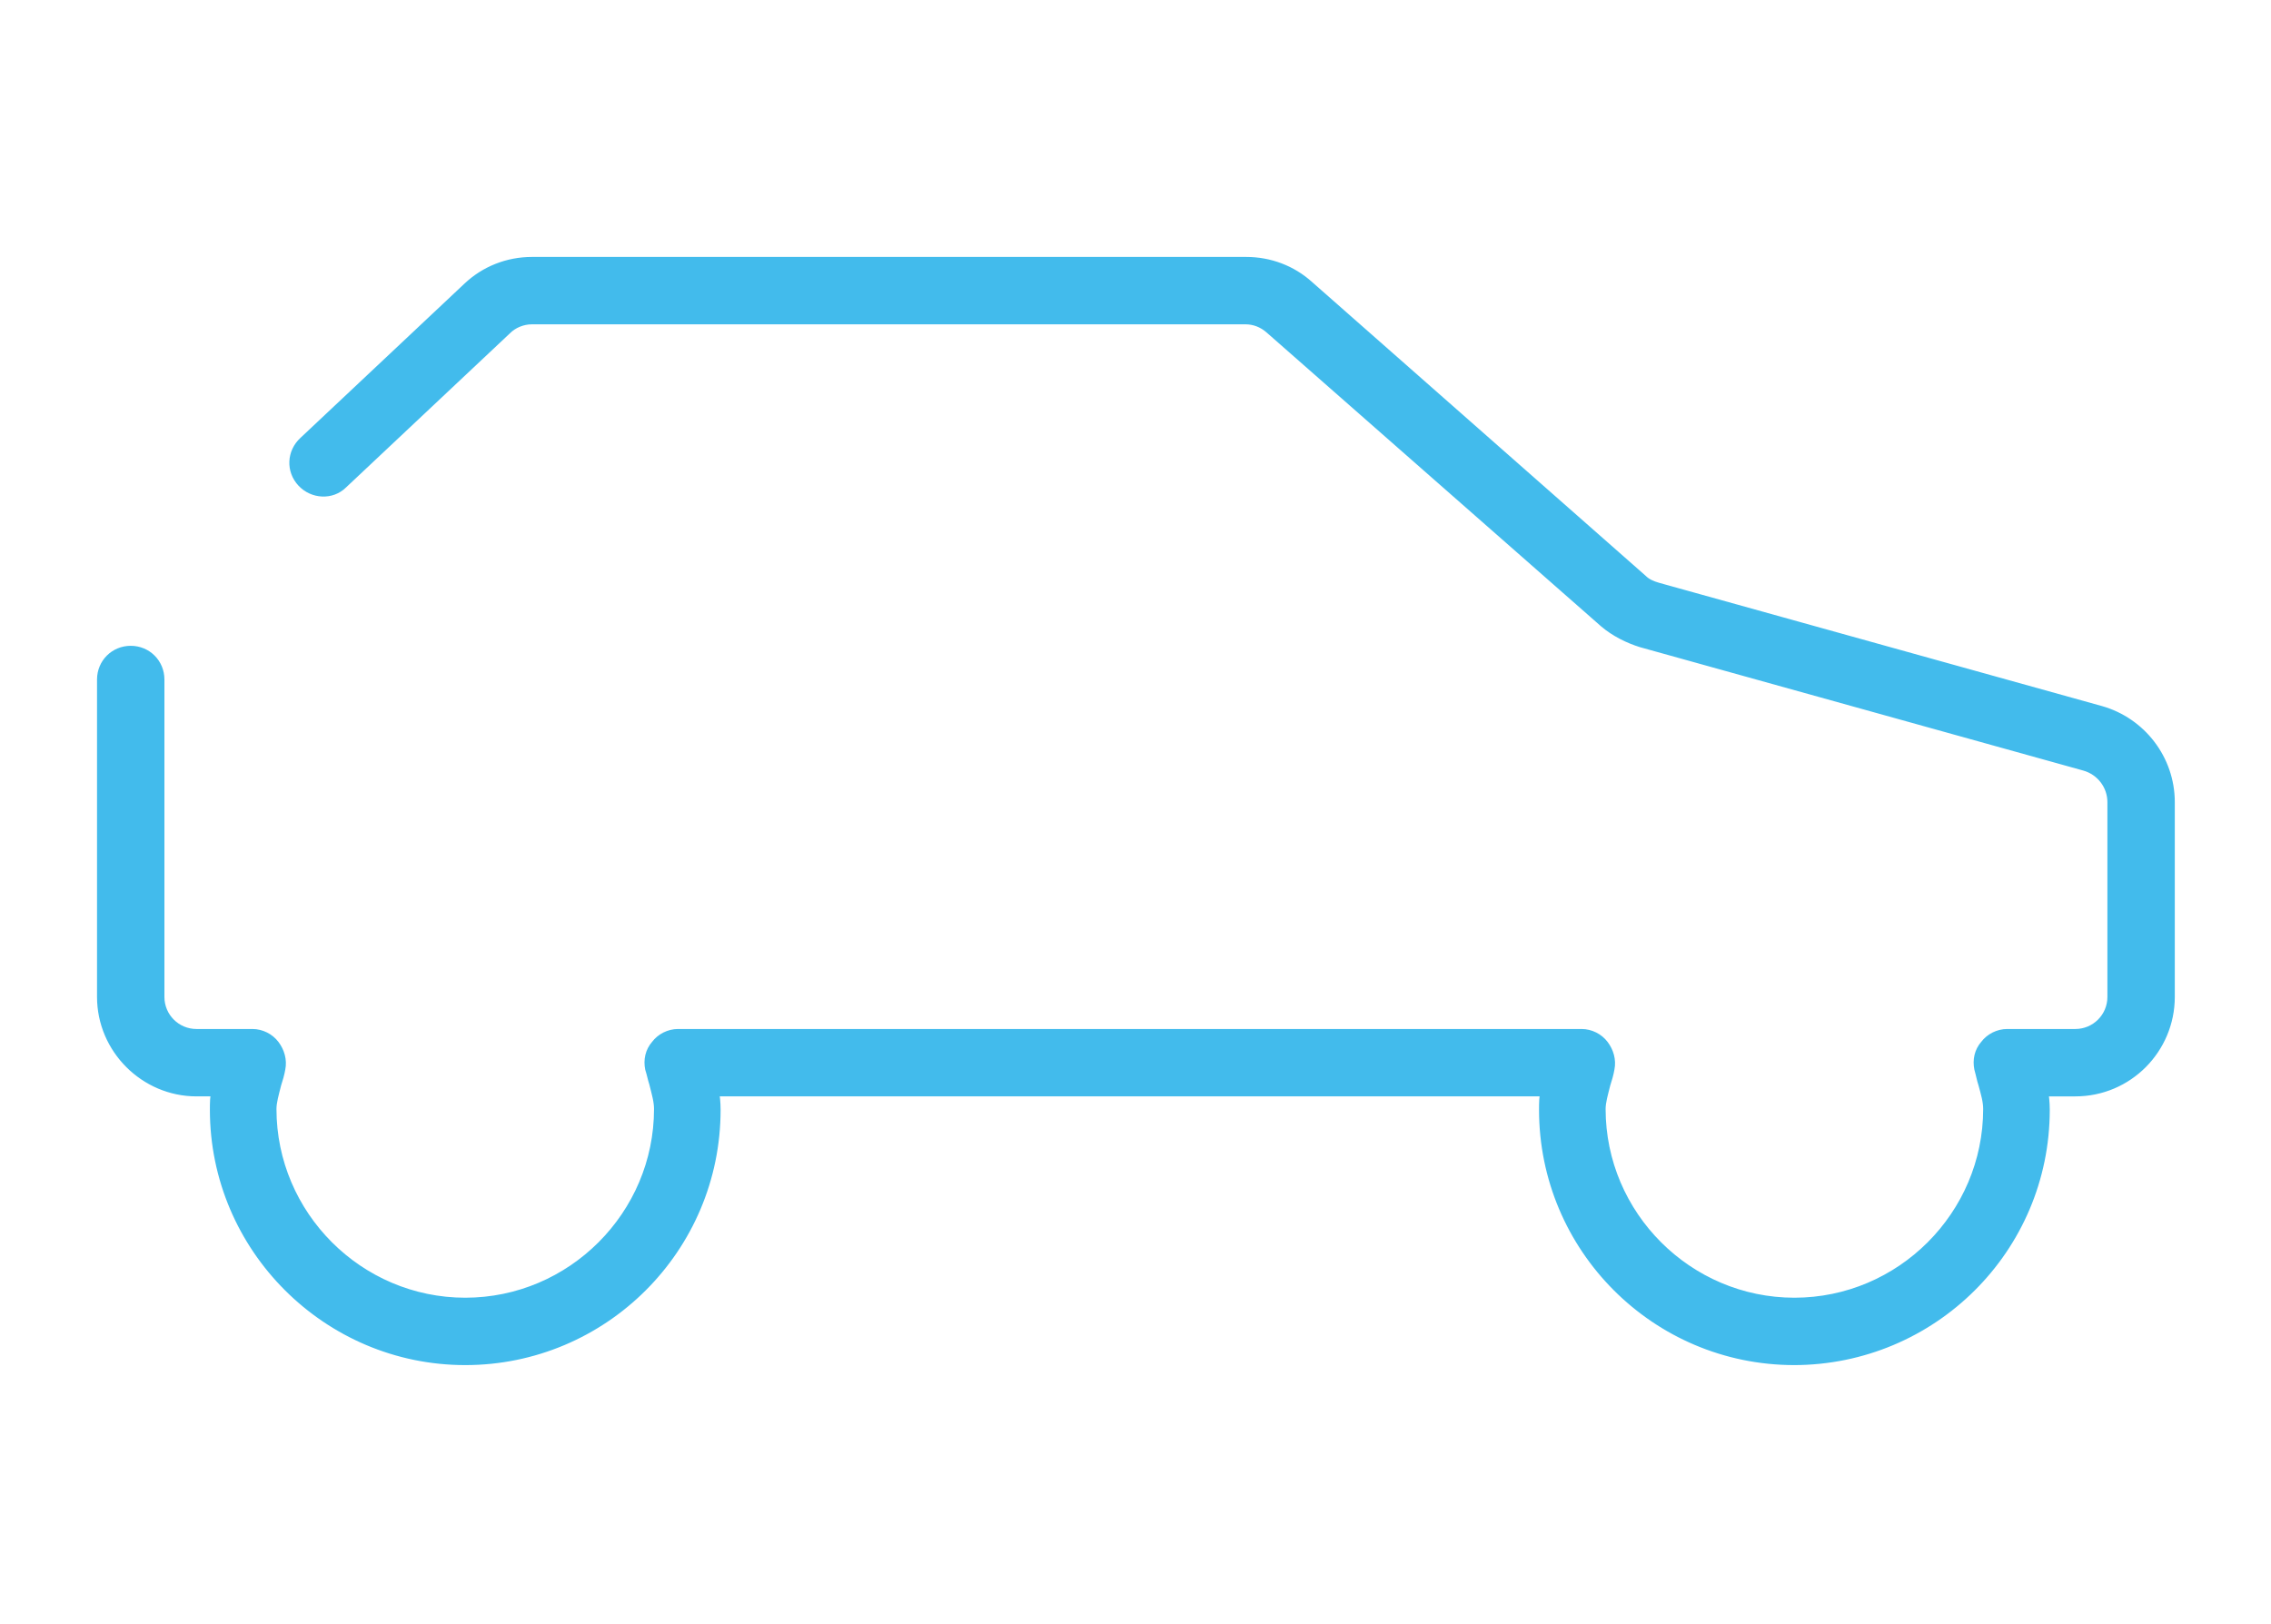 <?xml version="1.0" encoding="UTF-8"?>
<svg xmlns="http://www.w3.org/2000/svg" id="Camada_1" data-name="Camada 1" viewBox="0 0 27.97 20">
  <defs>
    <style>
      .cls-1 {
        fill: #42bbec;
        stroke: #42bbec;
        stroke-linejoin: round;
        stroke-width: .15px;
      }
    </style>
  </defs>
  <path class="cls-1" d="M22.1,16.74c-1.7,0-3.07-1.38-3.07-3.07,0-.08,0-.16.02-.24h-10.27c.01.07.02.15.02.24,0,1.7-1.38,3.07-3.07,3.07s-3.07-1.38-3.07-3.07c0-.08,0-.16.02-.24h-.26c-.63,0-1.15-.52-1.15-1.15v-3.91c0-.19.15-.34.34-.34s.34.15.34.34v3.91c0,.26.21.47.47.47h.69c.1,0,.2.05.26.13.06.08.09.18.07.28-.01.06-.03.13-.05.19-.03.12-.06.22-.06.31,0,1.32,1.08,2.4,2.4,2.4s2.4-1.08,2.4-2.4c0-.1-.03-.2-.06-.32-.02-.06-.03-.12-.05-.18-.02-.1,0-.2.07-.28.06-.08.16-.13.26-.13h11.13c.1,0,.2.05.26.13.06.08.09.18.07.28-.01.06-.03.13-.05.19-.03.12-.06.22-.06.31,0,1.32,1.08,2.4,2.4,2.4s2.4-1.08,2.4-2.4c0-.1-.03-.2-.06-.31-.02-.06-.03-.12-.05-.19-.02-.1,0-.2.07-.28.06-.08.16-.13.26-.13h.84c.26,0,.47-.21.47-.47v-2.4c0-.21-.14-.4-.35-.46l-5.46-1.52c-.16-.05-.32-.13-.45-.24l-4.12-3.62c-.09-.08-.2-.12-.31-.12H6.55c-.12,0-.24.05-.32.13l-2.02,1.9c-.13.13-.35.12-.48-.02-.13-.14-.12-.35.02-.48l2.02-1.9c.21-.2.49-.31.78-.31h8.8c.28,0,.55.1.76.29l4.11,3.62c.05.05.12.08.19.1l5.46,1.52c.49.14.84.59.84,1.11v2.4c0,.63-.51,1.15-1.15,1.15h-.41c.01.07.02.15.02.24,0,1.7-1.38,3.07-3.08,3.07Z"></path>
</svg>
